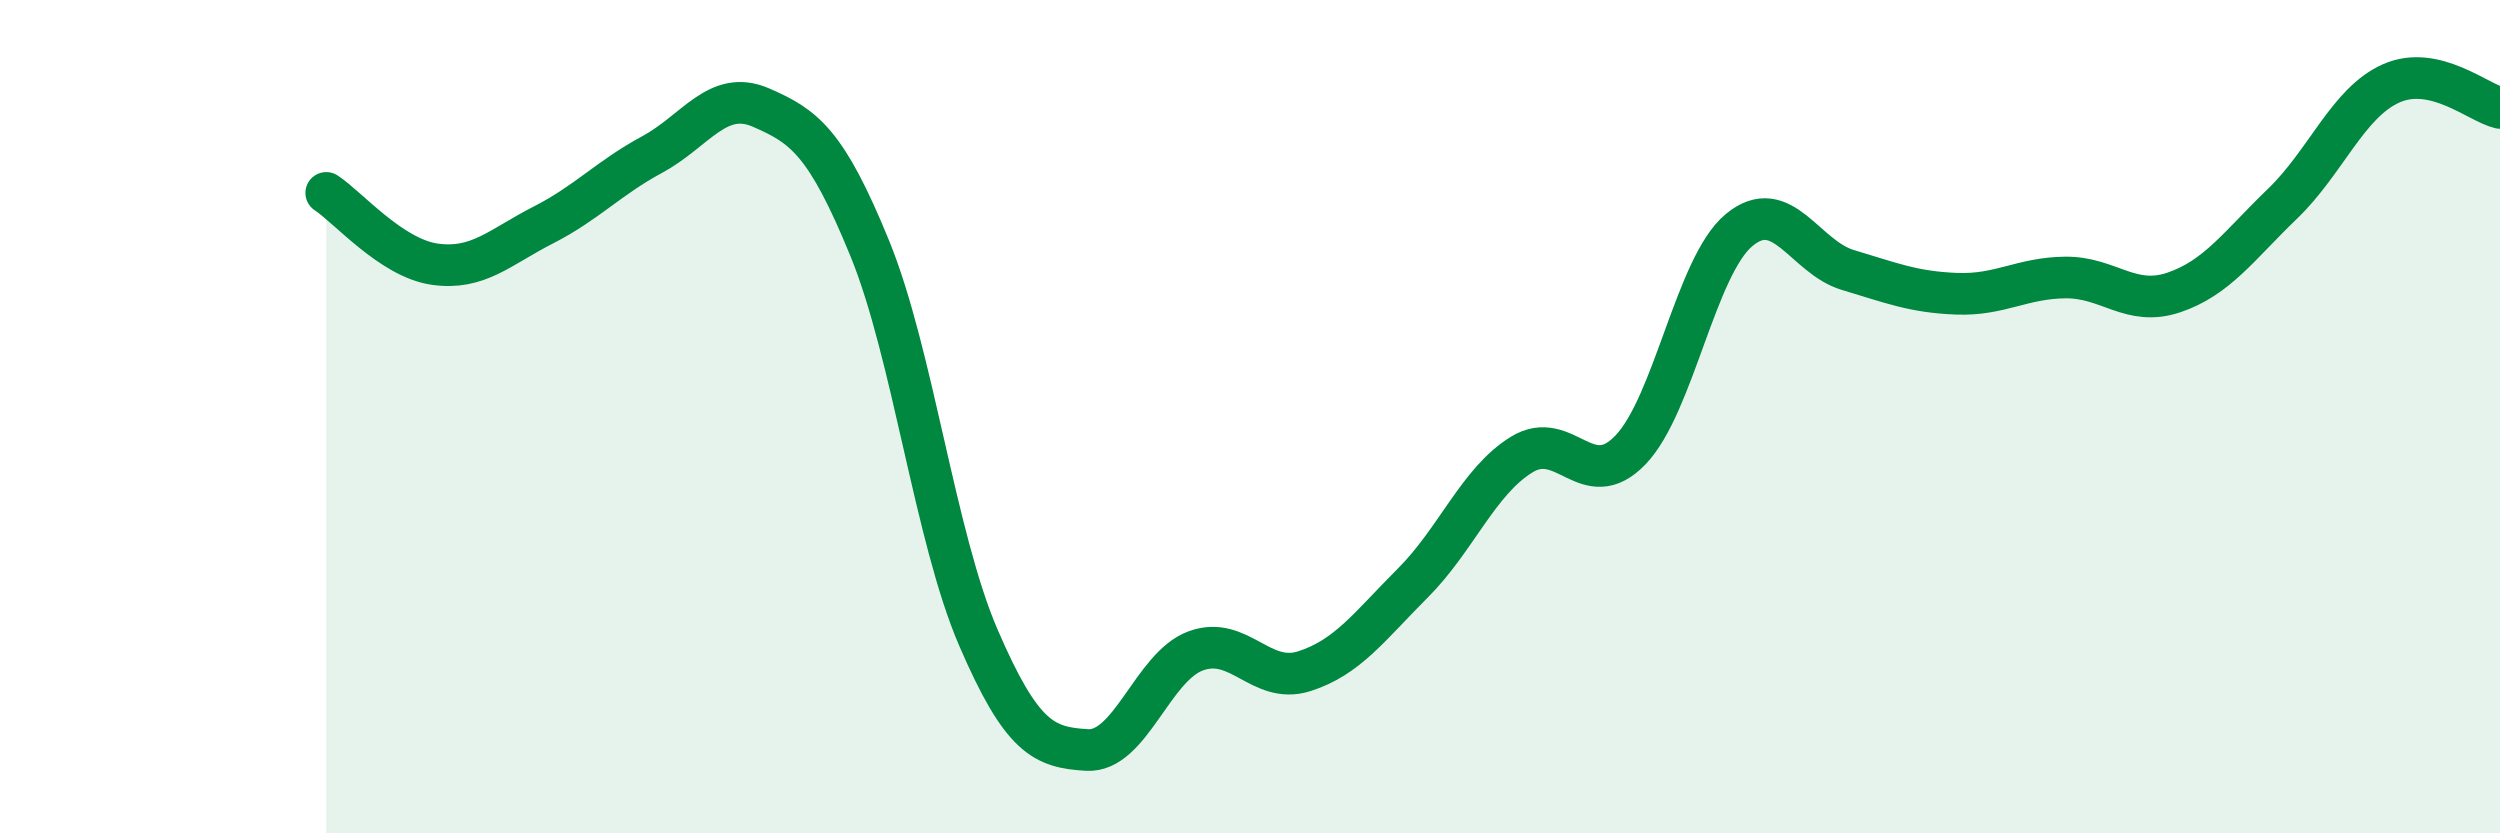 
    <svg width="60" height="20" viewBox="0 0 60 20" xmlns="http://www.w3.org/2000/svg">
      <path
        d="M 7.83,4.63 C 8.35,4.97 9.39,6.19 10.43,6.34 C 11.47,6.49 12,5.93 13.04,5.4 C 14.08,4.87 14.61,4.27 15.65,3.71 C 16.69,3.15 17.22,2.13 18.26,2.58 C 19.3,3.03 19.83,3.41 20.87,5.95 C 21.91,8.49 22.44,12.89 23.48,15.3 C 24.52,17.71 25.05,17.94 26.09,18 C 27.13,18.06 27.66,16 28.7,15.62 C 29.74,15.24 30.26,16.44 31.3,16.11 C 32.34,15.78 32.87,15.03 33.91,13.99 C 34.95,12.95 35.48,11.55 36.52,10.91 C 37.56,10.27 38.09,11.88 39.13,10.8 C 40.17,9.72 40.7,6.38 41.74,5.52 C 42.78,4.66 43.31,6.17 44.35,6.48 C 45.39,6.79 45.92,7.01 46.96,7.05 C 48,7.09 48.53,6.67 49.57,6.66 C 50.61,6.65 51.13,7.37 52.17,7.02 C 53.21,6.67 53.74,5.89 54.78,4.89 C 55.82,3.89 56.35,2.46 57.39,2 C 58.43,1.54 59.48,2.47 60,2.59L60 20L7.83 20Z"
        fill="#008740"
        opacity="0.1"
        stroke-linecap="round"
        stroke-linejoin="round"
      />
      <path
        d="M 7.83,4.63 C 8.35,4.97 9.39,6.19 10.43,6.34 C 11.47,6.49 12,5.93 13.04,5.4 C 14.08,4.87 14.61,4.27 15.65,3.71 C 16.69,3.15 17.22,2.13 18.26,2.58 C 19.3,3.03 19.83,3.41 20.87,5.95 C 21.91,8.49 22.44,12.89 23.48,15.3 C 24.52,17.71 25.05,17.94 26.09,18 C 27.13,18.06 27.66,16 28.7,15.62 C 29.74,15.24 30.26,16.44 31.3,16.11 C 32.34,15.78 32.87,15.03 33.91,13.99 C 34.95,12.95 35.48,11.55 36.52,10.91 C 37.56,10.27 38.09,11.88 39.13,10.8 C 40.17,9.72 40.7,6.38 41.74,5.52 C 42.78,4.66 43.31,6.17 44.35,6.48 C 45.39,6.79 45.92,7.01 46.96,7.05 C 48,7.09 48.53,6.67 49.57,6.66 C 50.61,6.65 51.13,7.37 52.17,7.02 C 53.21,6.67 53.74,5.89 54.78,4.89 C 55.82,3.89 56.35,2.46 57.39,2 C 58.43,1.54 59.48,2.47 60,2.59"
        stroke="#008740"
        stroke-width="1"
        fill="none"
        stroke-linecap="round"
        stroke-linejoin="round"
      />
    </svg>
  